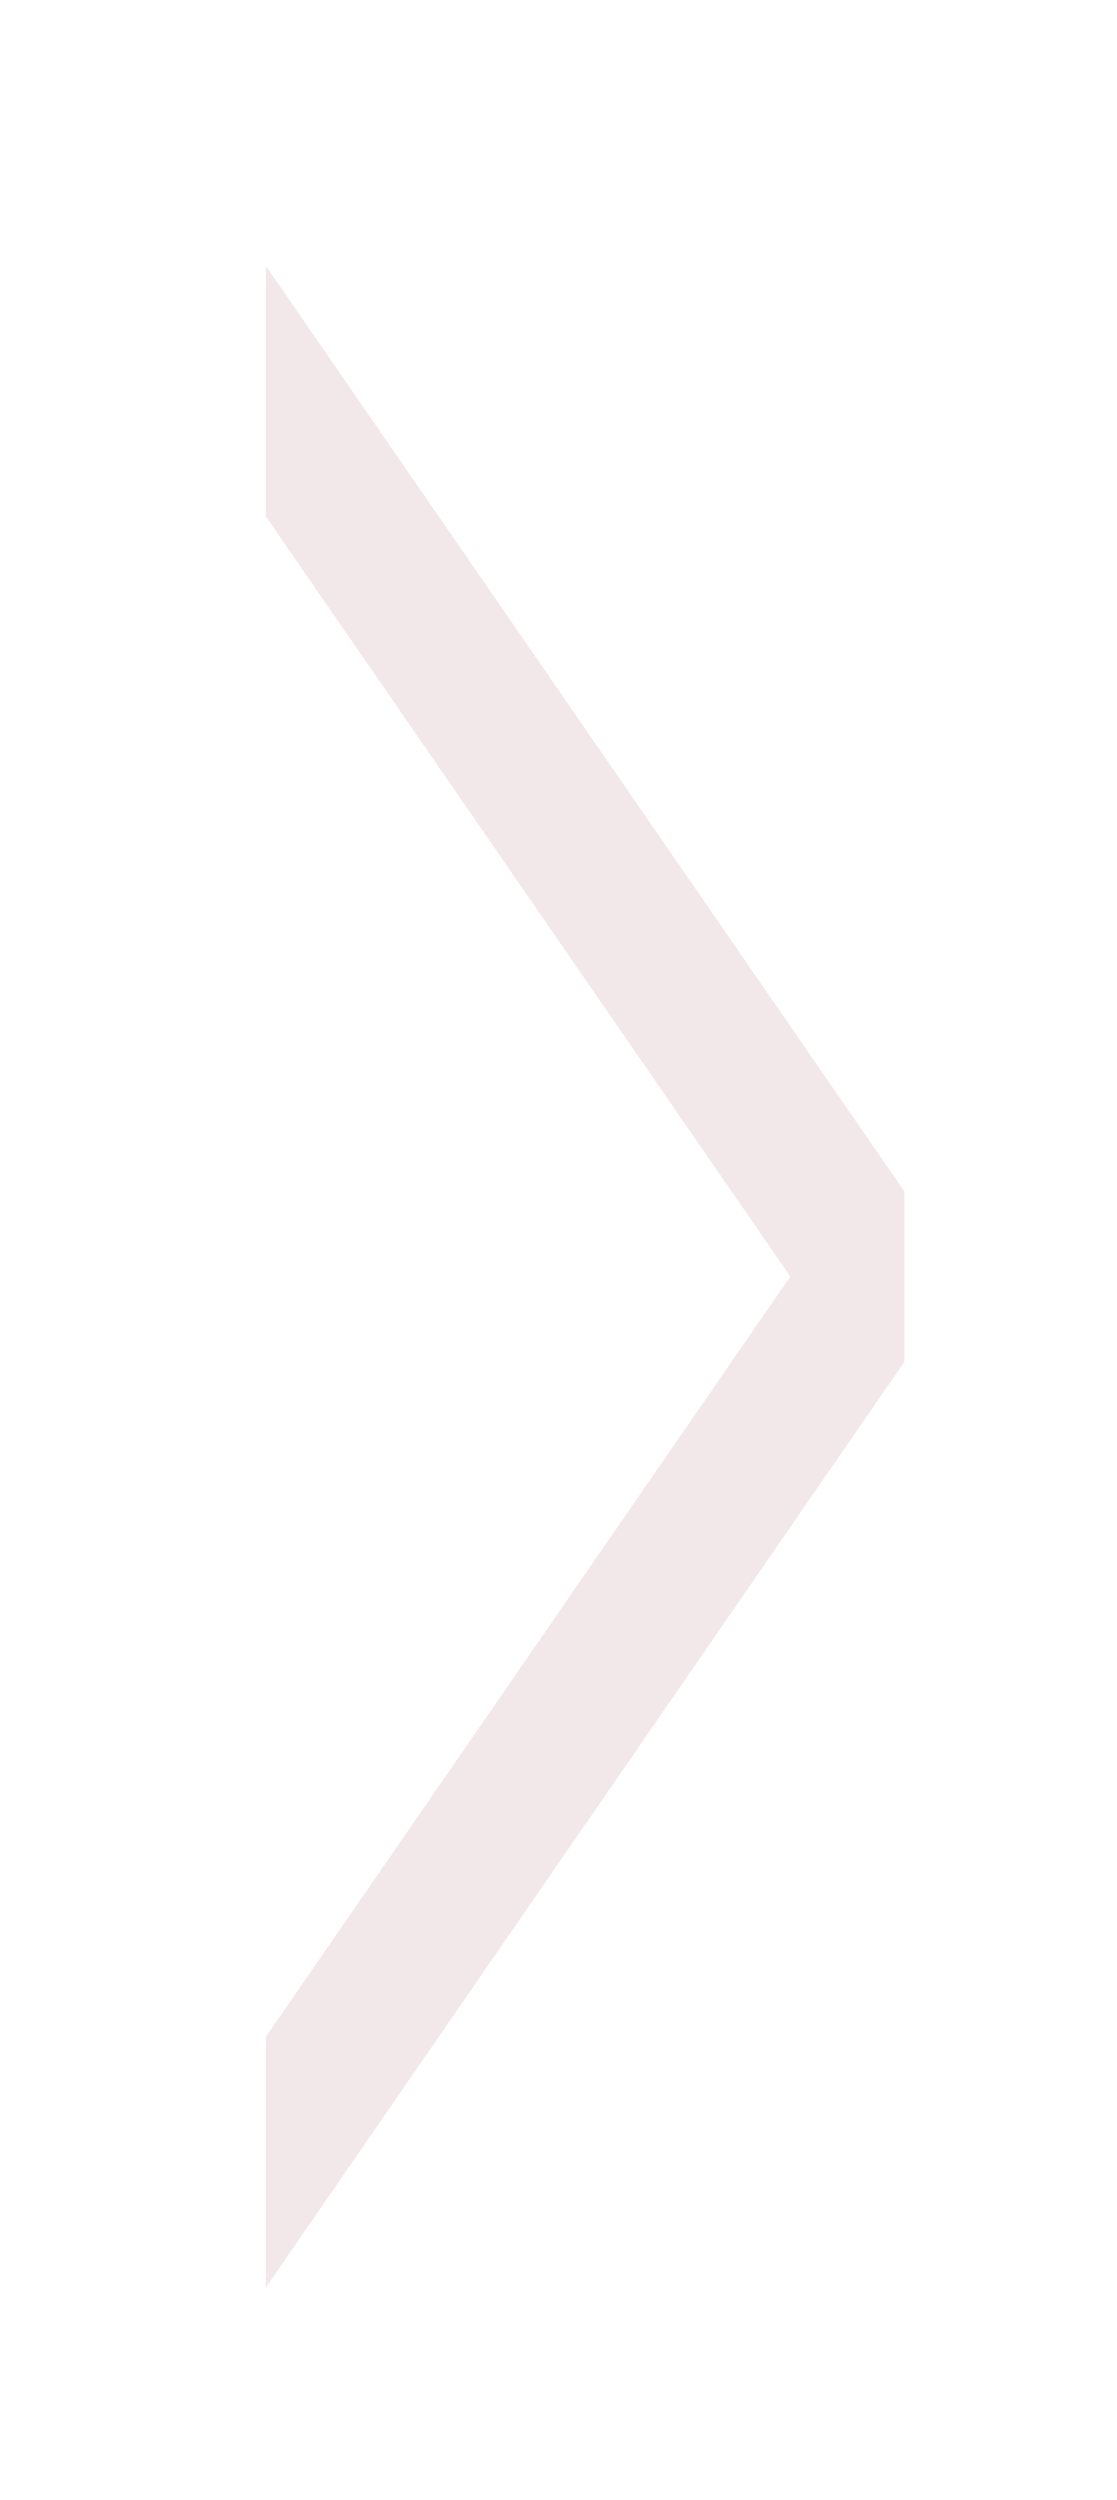 <svg width="21" height="47" viewBox="0 0 21 47" fill="none" xmlns="http://www.w3.org/2000/svg">
<g filter="url(#filter0_d_1481_19115)">
<path d="M0 0L3.18389e-07 4.712L9.858 18.998L2.24948e-06 33.288L2.56787e-06 38L12 20.605L12 17.395L0 0Z" fill="#F0E2E3" fill-opacity="0.8" shape-rendering="crispEdges"/>
</g>
<defs>
<filter id="filter0_d_1481_19115" x="0" y="0" width="21" height="47" filterUnits="userSpaceOnUse" color-interpolation-filters="sRGB">
<feFlood flood-opacity="0" result="BackgroundImageFix"/>
<feColorMatrix in="SourceAlpha" type="matrix" values="0 0 0 0 0 0 0 0 0 0 0 0 0 0 0 0 0 0 127 0" result="hardAlpha"/>
<feOffset dx="5" dy="5"/>
<feGaussianBlur stdDeviation="2"/>
<feComposite in2="hardAlpha" operator="out"/>
<feColorMatrix type="matrix" values="0 0 0 0 0 0 0 0 0 0 0 0 0 0 0 0 0 0 0.25 0"/>
<feBlend mode="normal" in2="BackgroundImageFix" result="effect1_dropShadow_1481_19115"/>
<feBlend mode="normal" in="SourceGraphic" in2="effect1_dropShadow_1481_19115" result="shape"/>
</filter>
</defs>
</svg>
